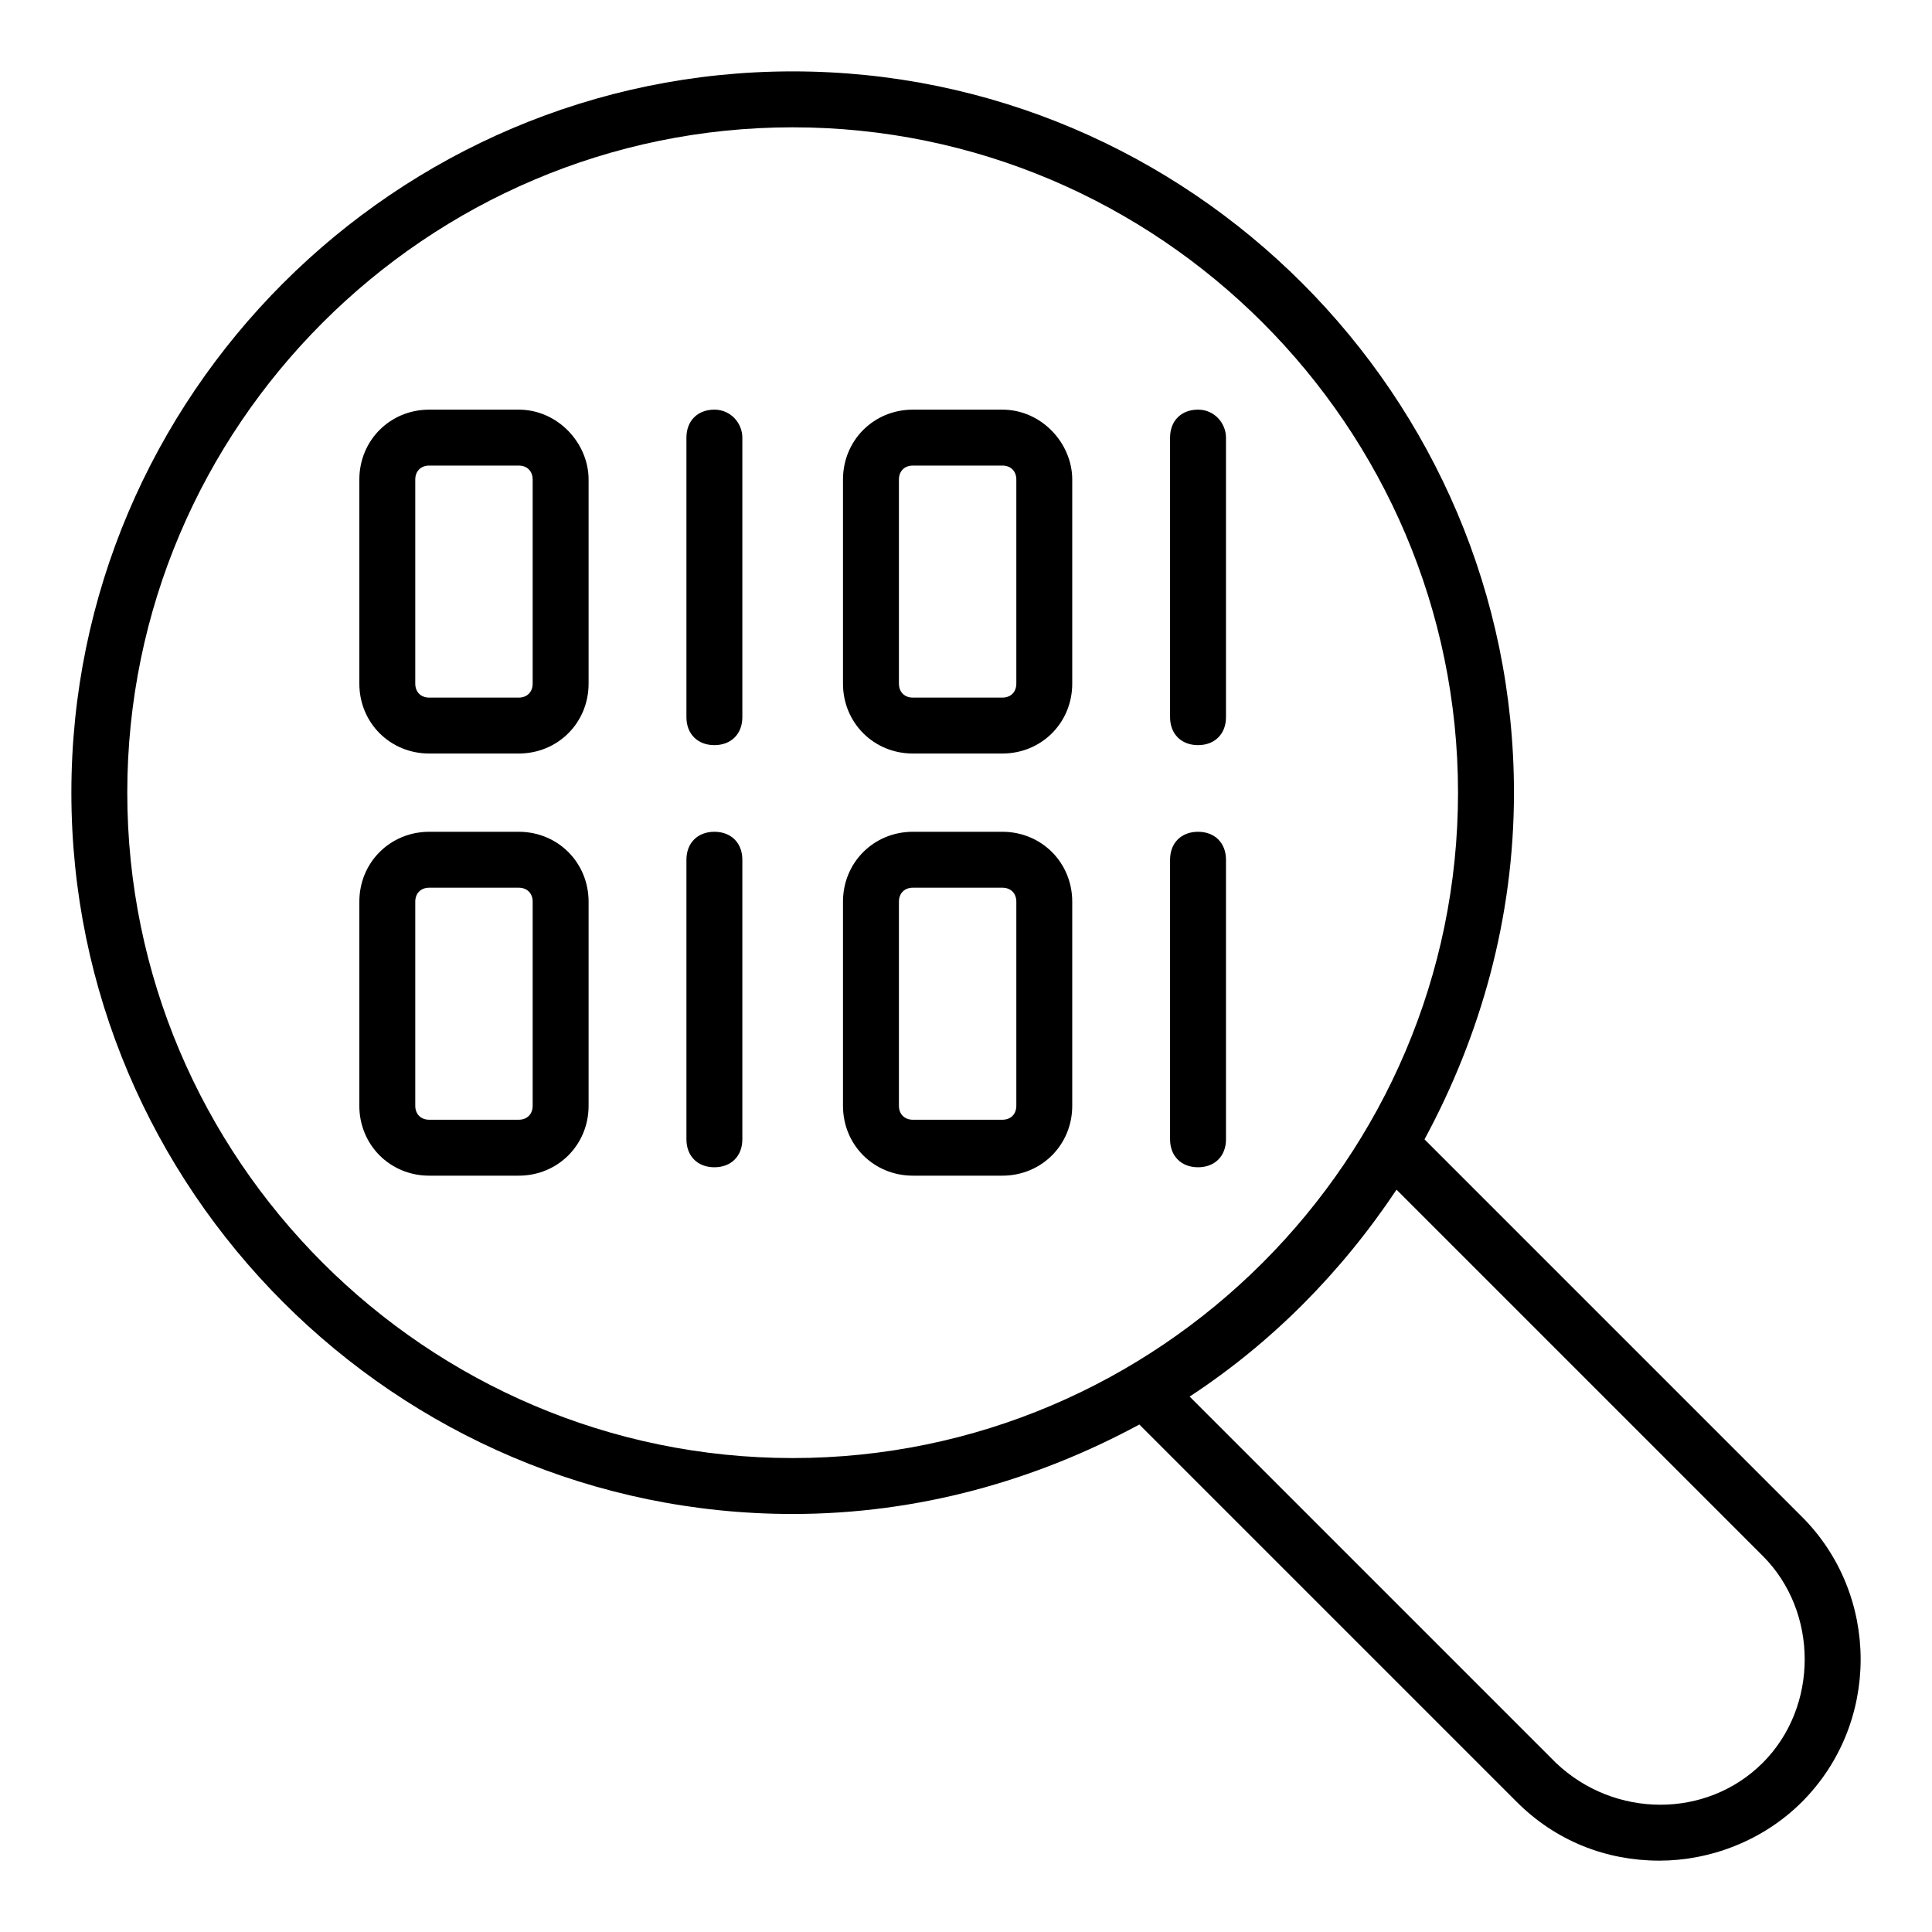 <?xml version="1.0" encoding="UTF-8"?>
<!-- Uploaded to: ICON Repo, www.iconrepo.com, Generator: ICON Repo Mixer Tools -->
<svg fill="#000000" width="800px" height="800px" version="1.1" viewBox="144 144 512 512" xmlns="http://www.w3.org/2000/svg">
 <g>
  <path d="m621.53 545.96-100.02-100.02c14.816-27.414 23.707-58.531 23.707-91.871 0.004-105.21-85.941-191.15-191.15-191.15s-191.15 85.945-191.15 191.15 85.945 191.15 191.15 191.15c33.34 0 64.457-8.891 91.871-23.707l100.02 100.02c10.371 10.371 23.707 15.559 37.785 15.559 13.336 0 27.414-5.188 37.785-15.559 20.75-20.746 20.75-54.828 0.004-75.57zm-443.8-191.89c0-97.059 79.273-176.33 176.33-176.33s176.33 79.277 176.33 176.33c0 97.059-79.273 176.33-176.33 176.33s-176.33-79.273-176.33-176.33zm433.42 257.09c-14.816 14.816-39.266 14.816-54.828 0l-97.055-97.055c21.484-14.078 40.008-32.598 54.828-54.828l97.059 97.059c14.816 14.816 14.816 40.008-0.004 54.824z"/>
  <path d="m281.46 252.56h-23.707c-10.371 0-18.523 8.148-18.523 18.523v54.086c0 10.371 8.148 18.523 18.523 18.523h23.707c10.371 0 18.523-8.148 18.523-18.523v-54.086c-0.004-9.633-8.152-18.523-18.523-18.523zm3.703 72.609c0 2.223-1.48 3.703-3.703 3.703h-23.707c-2.223 0-3.703-1.48-3.703-3.703v-54.086c0-2.223 1.48-3.703 3.703-3.703h23.707c2.223 0 3.703 1.48 3.703 3.703z"/>
  <path d="m333.32 252.56c-4.445 0-7.41 2.965-7.41 7.41v74.09c0 4.445 2.965 7.41 7.41 7.41 4.445 0 7.41-2.965 7.41-7.41v-74.09c0-3.703-2.965-7.41-7.41-7.41z"/>
  <path d="m409.63 252.56h-23.707c-10.371 0-18.523 8.148-18.523 18.523v54.086c0 10.371 8.148 18.523 18.523 18.523h23.707c10.371 0 18.523-8.148 18.523-18.523v-54.086c0-9.633-8.148-18.523-18.523-18.523zm3.707 72.609c0 2.223-1.48 3.703-3.703 3.703h-23.707c-2.223 0-3.703-1.48-3.703-3.703v-54.086c0-2.223 1.48-3.703 3.703-3.703h23.707c2.223 0 3.703 1.48 3.703 3.703z"/>
  <path d="m461.49 252.56c-4.445 0-7.41 2.965-7.41 7.41v74.09c0 4.445 2.965 7.41 7.41 7.41 4.445 0 7.41-2.965 7.41-7.41v-74.09c0-3.703-2.965-7.41-7.41-7.41z"/>
  <path d="m281.46 364.43h-23.707c-10.371 0-18.523 8.148-18.523 18.523l-0.004 54.086c0 10.371 8.148 18.523 18.523 18.523h23.711c10.371 0 18.523-8.148 18.523-18.523v-54.086c-0.004-10.371-8.152-18.523-18.523-18.523zm3.703 72.609c0 2.223-1.48 3.703-3.703 3.703h-23.707c-2.223 0-3.703-1.48-3.703-3.703v-54.086c0-2.223 1.48-3.703 3.703-3.703h23.707c2.223 0 3.703 1.48 3.703 3.703z"/>
  <path d="m333.32 364.43c-4.445 0-7.41 2.965-7.41 7.41v74.09c0 4.445 2.965 7.41 7.41 7.41 4.445 0 7.41-2.965 7.41-7.41v-74.09c0-4.445-2.965-7.41-7.41-7.41z"/>
  <path d="m409.63 364.43h-23.707c-10.371 0-18.523 8.148-18.523 18.523v54.086c0 10.371 8.148 18.523 18.523 18.523h23.707c10.371 0 18.523-8.148 18.523-18.523v-54.086c0-10.371-8.148-18.523-18.523-18.523zm3.707 72.609c0 2.223-1.48 3.703-3.703 3.703h-23.707c-2.223 0-3.703-1.48-3.703-3.703v-54.086c0-2.223 1.48-3.703 3.703-3.703h23.707c2.223 0 3.703 1.48 3.703 3.703z"/>
  <path d="m461.49 364.43c-4.445 0-7.41 2.965-7.41 7.41v74.09c0 4.445 2.965 7.41 7.41 7.41 4.445 0 7.41-2.965 7.41-7.41v-74.09c0-4.445-2.965-7.41-7.41-7.41z"/>
 </g>
</svg>